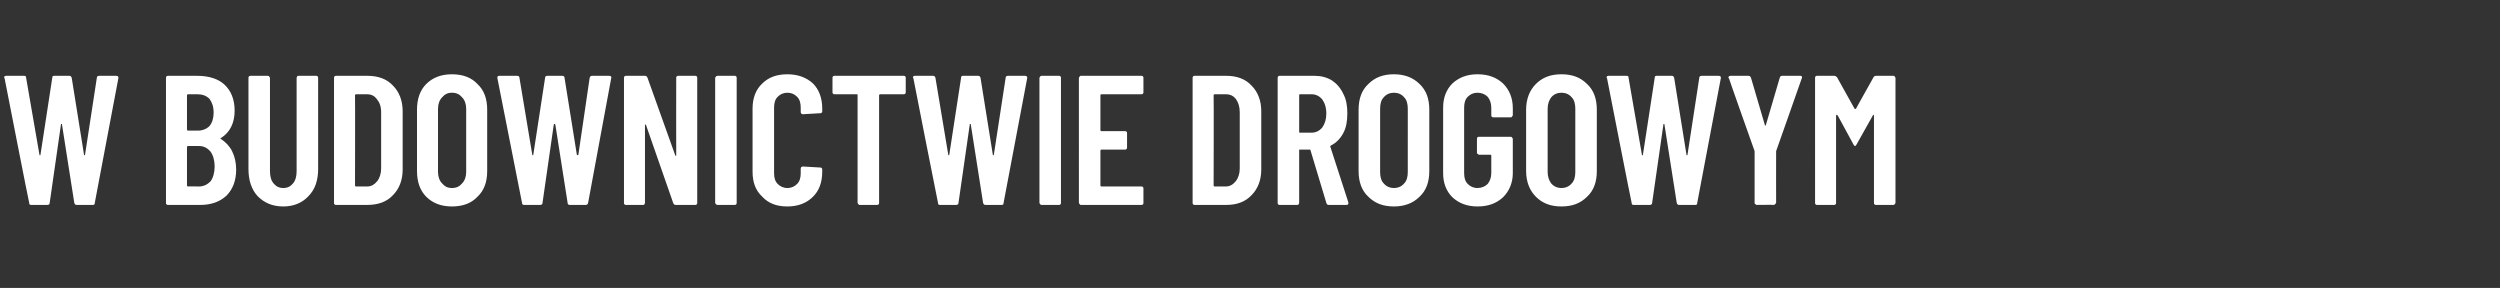 <?xml version="1.0" standalone="no"?><!DOCTYPE svg PUBLIC "-//W3C//DTD SVG 1.1//EN" "http://www.w3.org/Graphics/SVG/1.1/DTD/svg11.dtd"><svg xmlns="http://www.w3.org/2000/svg" version="1.1" width="488px" height="56.2px" viewBox="0 -4 488 56.2" style="top:-4px"><rect x="0" y="-4" width="488" height="56.2" fill="#333333" stroke="none"/><desc>w budownictwie drogowym</desc><defs/><g id="Polygon56085"><path d="m6.1 36c-.3 0-.4-.1-.4-.4c-.05 0-4.8-24.3-4.8-24.3c0 0-.07-.18-.1-.2c0-.2.2-.3.4-.3h3.5c.3 0 .4.1.4.4l2.6 15c0 .1 0 .1.1.1s.1 0 .1-.1l2.3-15c0-.3.1-.4.4-.4h2.9c.3 0 .4.1.5.4l2.4 15c0 .1.1.1.1.1c.1 0 .1 0 .1-.1l2.3-15c0-.3.2-.4.5-.4h3.3c.3 0 .5.2.4.5l-4.6 24.3c0 .3-.1.4-.4.4H15c-.3 0-.4-.1-.5-.4l-2.4-15.3c0-.1 0-.1-.1-.1s-.1 0-.1.1L9.7 35.6c0 .3-.2.4-.5.4H6.1s.02 0 0 0zm40-6.9c0 2.2-.7 3.9-1.9 5.1c-1.3 1.2-3 1.8-5.1 1.8h-6.3c-.1 0-.2 0-.3-.1c-.1-.1-.1-.2-.1-.3V11.2c0-.1 0-.2.1-.3c.1-.1.2-.1.3-.1h5.7c2.3 0 4.1.6 5.3 1.7c1.3 1.2 2 2.9 2 5.1c0 2.4-.9 4.2-2.6 5.3c-.2 0-.2.1-.1.2c.9.6 1.7 1.4 2.2 2.4c.5 1 .8 2.2.8 3.6zm-9.4-14.7c-.1 0-.2.1-.2.2v6.7c0 .1.1.2.2.2h1.9c.9 0 1.7-.3 2.3-.9c.5-.6.8-1.5.8-2.6c0-1.2-.3-2-.8-2.7c-.6-.6-1.4-.9-2.3-.9h-1.9s.02 0 0 0zm2.1 18c1 0 1.7-.4 2.3-1c.5-.7.8-1.7.8-2.9c0-1.2-.3-2.2-.8-2.9c-.6-.7-1.3-1.1-2.3-1.1h-2.1c-.1 0-.2.1-.2.2v7.5c0 .1.1.2.2.2c.02-.04 2.1 0 2.1 0c0 0 .01-.04 0 0zm16.5 3.9c-2.1 0-3.7-.7-5-2c-1.2-1.3-1.8-3.1-1.8-5.3V11.2c0-.1 0-.2.1-.3c.1-.1.2-.1.3-.1h3.3c.2 0 .3 0 .3.1c.1.1.2.2.2.3v18.2c0 1 .2 1.8.7 2.4c.5.6 1.1.9 1.9.9c.8 0 1.4-.3 1.9-.9c.5-.6.7-1.4.7-2.4V11.2c0-.1.1-.2.1-.3c.1-.1.2-.1.4-.1h3.3c.1 0 .2 0 .3.1c.1.1.1.2.1.3V29c0 2.2-.6 4-1.9 5.3c-1.2 1.3-2.9 2-4.9 2zm10.3-.3c-.1 0-.2 0-.3-.1c-.1-.1-.1-.2-.1-.3V11.2c0-.1 0-.2.1-.3c.1-.1.2-.1.3-.1h6.1c2.1 0 3.8.6 5 1.9c1.2 1.2 1.9 2.9 1.9 5v11.4c0 2.1-.7 3.8-1.9 5c-1.2 1.3-2.9 1.9-5 1.9h-6.1s-.01 0 0 0zm3.7-3.8c0 .1.1.2.2.2h2.2c.8 0 1.4-.4 1.9-1c.5-.6.8-1.5.8-2.5v-11c0-1.1-.3-1.9-.8-2.5c-.5-.7-1.1-1-2-1h-2.1c-.1 0-.2.1-.2.2c.04-.02 0 17.6 0 17.6c0 0 .04.02 0 0zm18.9 4.1c-2 0-3.7-.6-5-1.9c-1.2-1.2-1.8-2.9-1.8-5v-12c0-2.1.6-3.8 1.8-5c1.3-1.3 3-1.9 5-1.9c2.1 0 3.8.6 5 1.9c1.3 1.2 1.9 2.9 1.9 5v12c0 2.1-.6 3.8-1.9 5c-1.2 1.3-2.9 1.9-5 1.9zm0-3.6c.9 0 1.5-.3 2-.9c.5-.5.8-1.3.8-2.2V17.2c0-.9-.3-1.7-.8-2.2c-.5-.6-1.1-.9-2-.9c-.8 0-1.4.3-1.9.9c-.5.5-.8 1.3-.8 2.2v12.4c0 .9.3 1.7.8 2.2c.5.6 1.1.9 1.9.9zm14.1 3.3c-.2 0-.4-.1-.4-.4c-.02 0-4.8-24.3-4.8-24.3c0 0-.05-.18 0-.2c0-.2.1-.3.4-.3h3.4c.3 0 .5.1.5.4l2.5 15c0 .1.1.1.1.1c.1 0 .1 0 .1-.1l2.3-15c0-.3.2-.4.4-.4h2.9c.3 0 .5.1.5.4l2.4 15c.1.1.1.1.2.1l.1-.1l2.2-15c.1-.3.2-.4.5-.4h3.3c.4 0 .5.2.4.5l-4.5 24.3c-.1.3-.2.4-.5.4h-3.1c-.2 0-.4-.1-.4-.4l-2.4-15.3l-.1-.1c-.1 0-.1 0-.2.1l-2.2 15.3c0 .3-.2.4-.5.4h-3.1s.05 0 0 0zM132 11.2c0-.1 0-.2.1-.3c.1-.1.2-.1.3-.1h3.3c.1 0 .2 0 .3.1c.1.1.1.2.1.3v24.4c0 .1 0 .2-.1.3c-.1.1-.2.1-.3.1h-3.8c-.2 0-.4-.1-.5-.4l-5.3-15.2c-.1-.1-.1-.1-.2-.1v15.3c0 .1-.1.2-.1.3c-.1.1-.2.1-.3.1h-3.3c-.1 0-.2 0-.3-.1c-.1-.1-.1-.2-.1-.3V11.2c0-.1 0-.2.1-.3c.1-.1.2-.1.3-.1h3.7c.2 0 .4.1.5.4l5.4 15.1c0 .1 0 .1.1.1s.1 0 .1-.1c-.03-.02 0-15.1 0-15.1c0 0-.03.03 0 0zm8.1 24.8c-.1 0-.2 0-.3-.1c-.1-.1-.2-.2-.2-.3V11.2c0-.1.1-.2.2-.3c.1-.1.2-.1.3-.1h3.3c.1 0 .2 0 .3.1c.1.1.1.2.1.3v24.4c0 .1 0 .2-.1.3c-.1.1-.2.1-.3.1h-3.3s-.03 0 0 0zm13.6.3c-2.1 0-3.7-.6-4.9-1.9c-1.3-1.2-1.9-2.8-1.9-4.9V17.2c0-2 .6-3.7 1.9-4.9c1.2-1.2 2.8-1.8 4.9-1.8c2 0 3.7.6 5 1.8c1.2 1.2 1.8 2.9 1.8 4.9v.5c0 .1 0 .2-.1.3c-.1.1-.2.1-.3.1l-3.4.2c-.2 0-.4-.2-.4-.4v-.9c0-.9-.2-1.6-.7-2.1c-.5-.5-1.1-.8-1.9-.8c-.8 0-1.4.3-1.9.8c-.5.5-.7 1.2-.7 2.1v12.8c0 .9.2 1.6.7 2.1c.5.5 1.1.8 1.9.8c.8 0 1.4-.3 1.9-.8c.5-.5.7-1.2.7-2.1v-.9c0-.1.1-.2.1-.3c.1 0 .2-.1.3-.1l3.4.2c.1 0 .2 0 .3.1c.1.1.1.2.1.3v.4c0 2.1-.6 3.7-1.8 4.9c-1.3 1.3-3 1.9-5 1.9zm22.7-25.5c.1 0 .2 0 .3.1c.1.1.1.2.1.3v2.8c0 .1 0 .2-.1.3c-.1.1-.2.1-.3.1h-4.6c-.1 0-.2.1-.2.2v21c0 .1 0 .2-.1.3c-.1.1-.2.1-.3.1h-3.3c-.2 0-.3 0-.3-.1c-.1-.1-.2-.2-.2-.3v-21c0-.1 0-.2-.1-.2h-4.4c-.1 0-.2 0-.3-.1c-.1-.1-.1-.2-.1-.3v-2.8c0-.1 0-.2.1-.3c.1-.1.2-.1.3-.1h13.5s-.04 0 0 0zm7.1 25.2c-.3 0-.4-.1-.4-.4c-.04 0-4.8-24.3-4.8-24.3c0 0-.07-.18-.1-.2c0-.2.2-.3.4-.3h3.5c.3 0 .4.1.5.4l2.5 15c0 .1 0 .1.1.1s.1 0 .1-.1l2.3-15c0-.3.1-.4.4-.4h2.9c.3 0 .4.1.5.4l2.4 15c0 .1.1.1.1.1c.1 0 .1 0 .1-.1l2.3-15c0-.3.2-.4.5-.4h3.3c.3 0 .5.2.4.5l-4.6 24.3c0 .3-.1.4-.4.4h-3.1c-.3 0-.4-.1-.5-.4l-2.4-15.3c0-.1 0-.1-.1-.1s-.1 0-.1.1l-2.2 15.3c0 .3-.2.4-.5.4h-3.1s.03 0 0 0zm19.9 0c-.2 0-.3 0-.3-.1c-.1-.1-.2-.2-.2-.3V11.2c0-.1.1-.2.2-.3c0-.1.1-.1.3-.1h3.3c.1 0 .2 0 .3.1c.1.1.1.2.1.3v24.4c0 .1 0 .2-.1.3c-.1.1-.2.1-.3.1h-3.3s-.04 0 0 0zm19.8-22c0 .1 0 .2-.1.3c-.1.1-.2.1-.3.1H215c-.1 0-.2.1-.2.2v6.8c0 .1.1.2.2.2h4.6c.1 0 .2 0 .3.1c.1.1.1.2.1.3v2.8c0 .1 0 .2-.1.3c-.1.1-.2.1-.3.1H215c-.1 0-.2.1-.2.2v6.8c0 .1.1.2.2.2h7.8c.1 0 .2 0 .3.1c.1.1.1.2.1.3v2.8c0 .1 0 .2-.1.3c-.1.1-.2.1-.3.1h-11.7c-.2 0-.3 0-.3-.1c-.1-.1-.2-.2-.2-.3V11.2c0-.1.1-.2.2-.3c0-.1.1-.1.3-.1h11.7c.1 0 .2 0 .3.1c.1.1.1.2.1.3v2.8s0-.03 0 0zm10 22c-.1 0-.2 0-.3-.1c-.1-.1-.1-.2-.1-.3V11.2c0-.1 0-.2.1-.3c.1-.1.2-.1.3-.1h6.2c2 0 3.7.6 4.9 1.9c1.2 1.2 1.9 2.9 1.9 5v11.4c0 2.1-.7 3.8-1.9 5c-1.2 1.3-2.9 1.9-4.9 1.9h-6.2s.01 0 0 0zm3.7-3.8c0 .1.1.2.2.2h2.2c.8 0 1.4-.4 1.9-1c.5-.6.8-1.5.8-2.5v-11c0-1.1-.3-1.9-.7-2.5c-.5-.7-1.2-1-2-1h-2.2c-.1 0-.2.1-.2.2c.05-.02 0 17.6 0 17.6c0 0 .05.02 0 0zm22.5 3.8c-.3 0-.4-.1-.5-.4l-3.1-10.3c0-.1-.1-.1-.1-.1h-1.9c-.2 0-.2 0-.2.1v10.3c0 .1-.1.2-.1.3c-.1.1-.2.1-.4.1h-3.3c-.1 0-.2 0-.3-.1c-.1-.1-.1-.2-.1-.3V11.2c0-.1 0-.2.1-.3c.1-.1.2-.1.3-.1h6.8c1.3 0 2.4.3 3.4.9c.9.6 1.7 1.5 2.2 2.6c.6 1.1.8 2.4.8 3.8c0 1.5-.2 2.8-.8 3.9c-.6 1.1-1.4 1.9-2.4 2.4c-.1.1-.2.1-.1.3l3.5 10.8v.2c0 .2-.1.3-.4.3h-3.4s-.02 0 0 0zm-5.6-21.6c-.2 0-.2.1-.2.2v7.1c0 .2 0 .2.2.2h2.2c.8 0 1.5-.3 2.1-1c.5-.7.8-1.6.8-2.7c0-1.2-.3-2.1-.8-2.8c-.6-.7-1.3-1-2.1-1h-2.2s-.04 0 0 0zm18.3 21.9c-2.1 0-3.7-.6-5-1.9c-1.3-1.2-1.9-2.9-1.9-5v-12c0-2.1.6-3.8 1.9-5c1.3-1.3 2.9-1.9 5-1.9c2 0 3.7.6 5 1.9c1.3 1.2 1.9 2.9 1.9 5v12c0 2.1-.6 3.8-1.9 5c-1.3 1.3-3 1.9-5 1.9zm0-3.6c.8 0 1.5-.3 2-.9c.5-.5.7-1.3.7-2.2V17.2c0-.9-.2-1.7-.7-2.2c-.5-.6-1.2-.9-2-.9c-.8 0-1.5.3-2 .9c-.5.5-.7 1.3-.7 2.2v12.4c0 .9.2 1.7.7 2.2c.5.6 1.2.9 2 .9zm16.3 3.6c-2 0-3.6-.6-4.9-1.8c-1.2-1.2-1.8-2.8-1.8-4.7V17c0-1.9.6-3.5 1.8-4.7c1.3-1.2 2.9-1.8 4.9-1.8c2.1 0 3.7.6 5 1.8c1.2 1.2 1.9 2.8 1.9 4.8v1.4c0 .1-.1.2-.2.3c0 .1-.1.1-.3.1h-3.3c-.1 0-.2 0-.3-.1c-.1-.1-.1-.2-.1-.3V17c0-.9-.3-1.6-.7-2.1c-.5-.5-1.2-.8-2-.8c-.8 0-1.4.3-1.9.8c-.5.5-.7 1.2-.7 2.1v12.8c0 .9.2 1.6.7 2.1c.5.5 1.1.8 1.9.8c.8 0 1.5-.3 2-.8c.4-.5.7-1.2.7-2.1v-3.4c0-.2-.1-.2-.2-.2h-2.2c-.1 0-.2-.1-.3-.2c-.1 0-.1-.1-.1-.3v-2.6c0-.1 0-.2.1-.3c.1-.1.2-.1.3-.1h6.1c.2 0 .3 0 .3.1c.1.1.2.2.2.3v6.7c0 1.9-.7 3.5-1.9 4.7c-1.3 1.2-2.9 1.8-5 1.8zm16.4 0c-2.1 0-3.7-.6-5-1.9c-1.2-1.2-1.9-2.9-1.9-5v-12c0-2.1.7-3.8 1.9-5c1.3-1.3 2.9-1.9 5-1.9c2.1 0 3.7.6 5 1.9c1.3 1.2 1.9 2.9 1.9 5v12c0 2.1-.6 3.8-1.9 5c-1.3 1.3-2.9 1.9-5 1.9zm0-3.6c.8 0 1.5-.3 2-.9c.5-.5.7-1.3.7-2.2V17.2c0-.9-.2-1.7-.7-2.2c-.5-.6-1.2-.9-2-.9c-.8 0-1.5.3-2 .9c-.4.5-.7 1.3-.7 2.2v12.4c0 .9.3 1.7.7 2.2c.5.6 1.2.9 2 .9zm14.1 3.3c-.3 0-.4-.1-.4-.4c-.05 0-4.8-24.3-4.8-24.3c0 0-.07-.18-.1-.2c0-.2.2-.3.4-.3h3.5c.3 0 .4.1.4.4l2.6 15c0 .1 0 .1.1.1s.1 0 .1-.1l2.3-15c0-.3.1-.4.4-.4h2.9c.3 0 .4.1.5.4l2.4 15c0 .1.1.1.1.1c.1 0 .1 0 .1-.1l2.3-15c0-.3.2-.4.5-.4h3.3c.3 0 .5.2.4.5l-4.6 24.3c0 .3-.1.4-.4.4h-3.1c-.3 0-.4-.1-.5-.4l-2.4-15.3c0-.1 0-.1-.1-.1s-.1 0-.1.1l-2.2 15.3c0 .3-.2.4-.5.4h-3.1s.02 0 0 0zm24 0c-.1 0-.2-.1-.3-.2c-.1 0-.1-.1-.1-.3v-10s-5.04-14.2-5-14.2c-.1 0-.1-.1-.1-.2c0-.2.2-.3.4-.3h3.5c.2 0 .4.1.5.4l2.7 9.2c0 .1 0 .1.1.1s.1 0 .1-.1l2.7-9.2c.1-.3.2-.4.5-.4h3.5c.1 0 .2 0 .3.1c.1.1.1.2 0 .4c.02 0-5 14.2-5 14.2v.2s-.02 9.83 0 9.8c0 .2-.1.3-.2.3c0 .1-.1.2-.3.2c.04-.04-3.3 0-3.3 0c0 0 .03-.04 0 0zm22.8-24.9c.1-.2.3-.3.5-.3h3.3c.2 0 .3 0 .3.1c.1.1.2.2.2.3v24.4c0 .1-.1.2-.2.3c0 .1-.1.1-.3.1h-3.3c-.1 0-.2 0-.3-.1c-.1-.1-.1-.2-.1-.3v-17c0-.1 0-.2-.1-.2l-.1.1l-3.2 5.7c-.1.2-.2.3-.3.3c-.1 0-.2-.1-.3-.3l-3.1-5.7c-.1 0-.1-.1-.2-.1c0 0-.1.1-.1.2v17c0 .1 0 .2-.1.3c-.1.1-.2.1-.3.1h-3.3c-.1 0-.2 0-.3-.1c-.1-.1-.1-.2-.1-.3V11.2c0-.1 0-.2.1-.3c.1-.1.2-.1.3-.1h3.3c.3 0 .4.1.6.3l3.4 6.1c.1.1.2.1.3 0c-.04.04 3.4-6.1 3.4-6.1c0 0-.02-.01 0 0z" stroke="none" fill="#fff"/></g></svg>